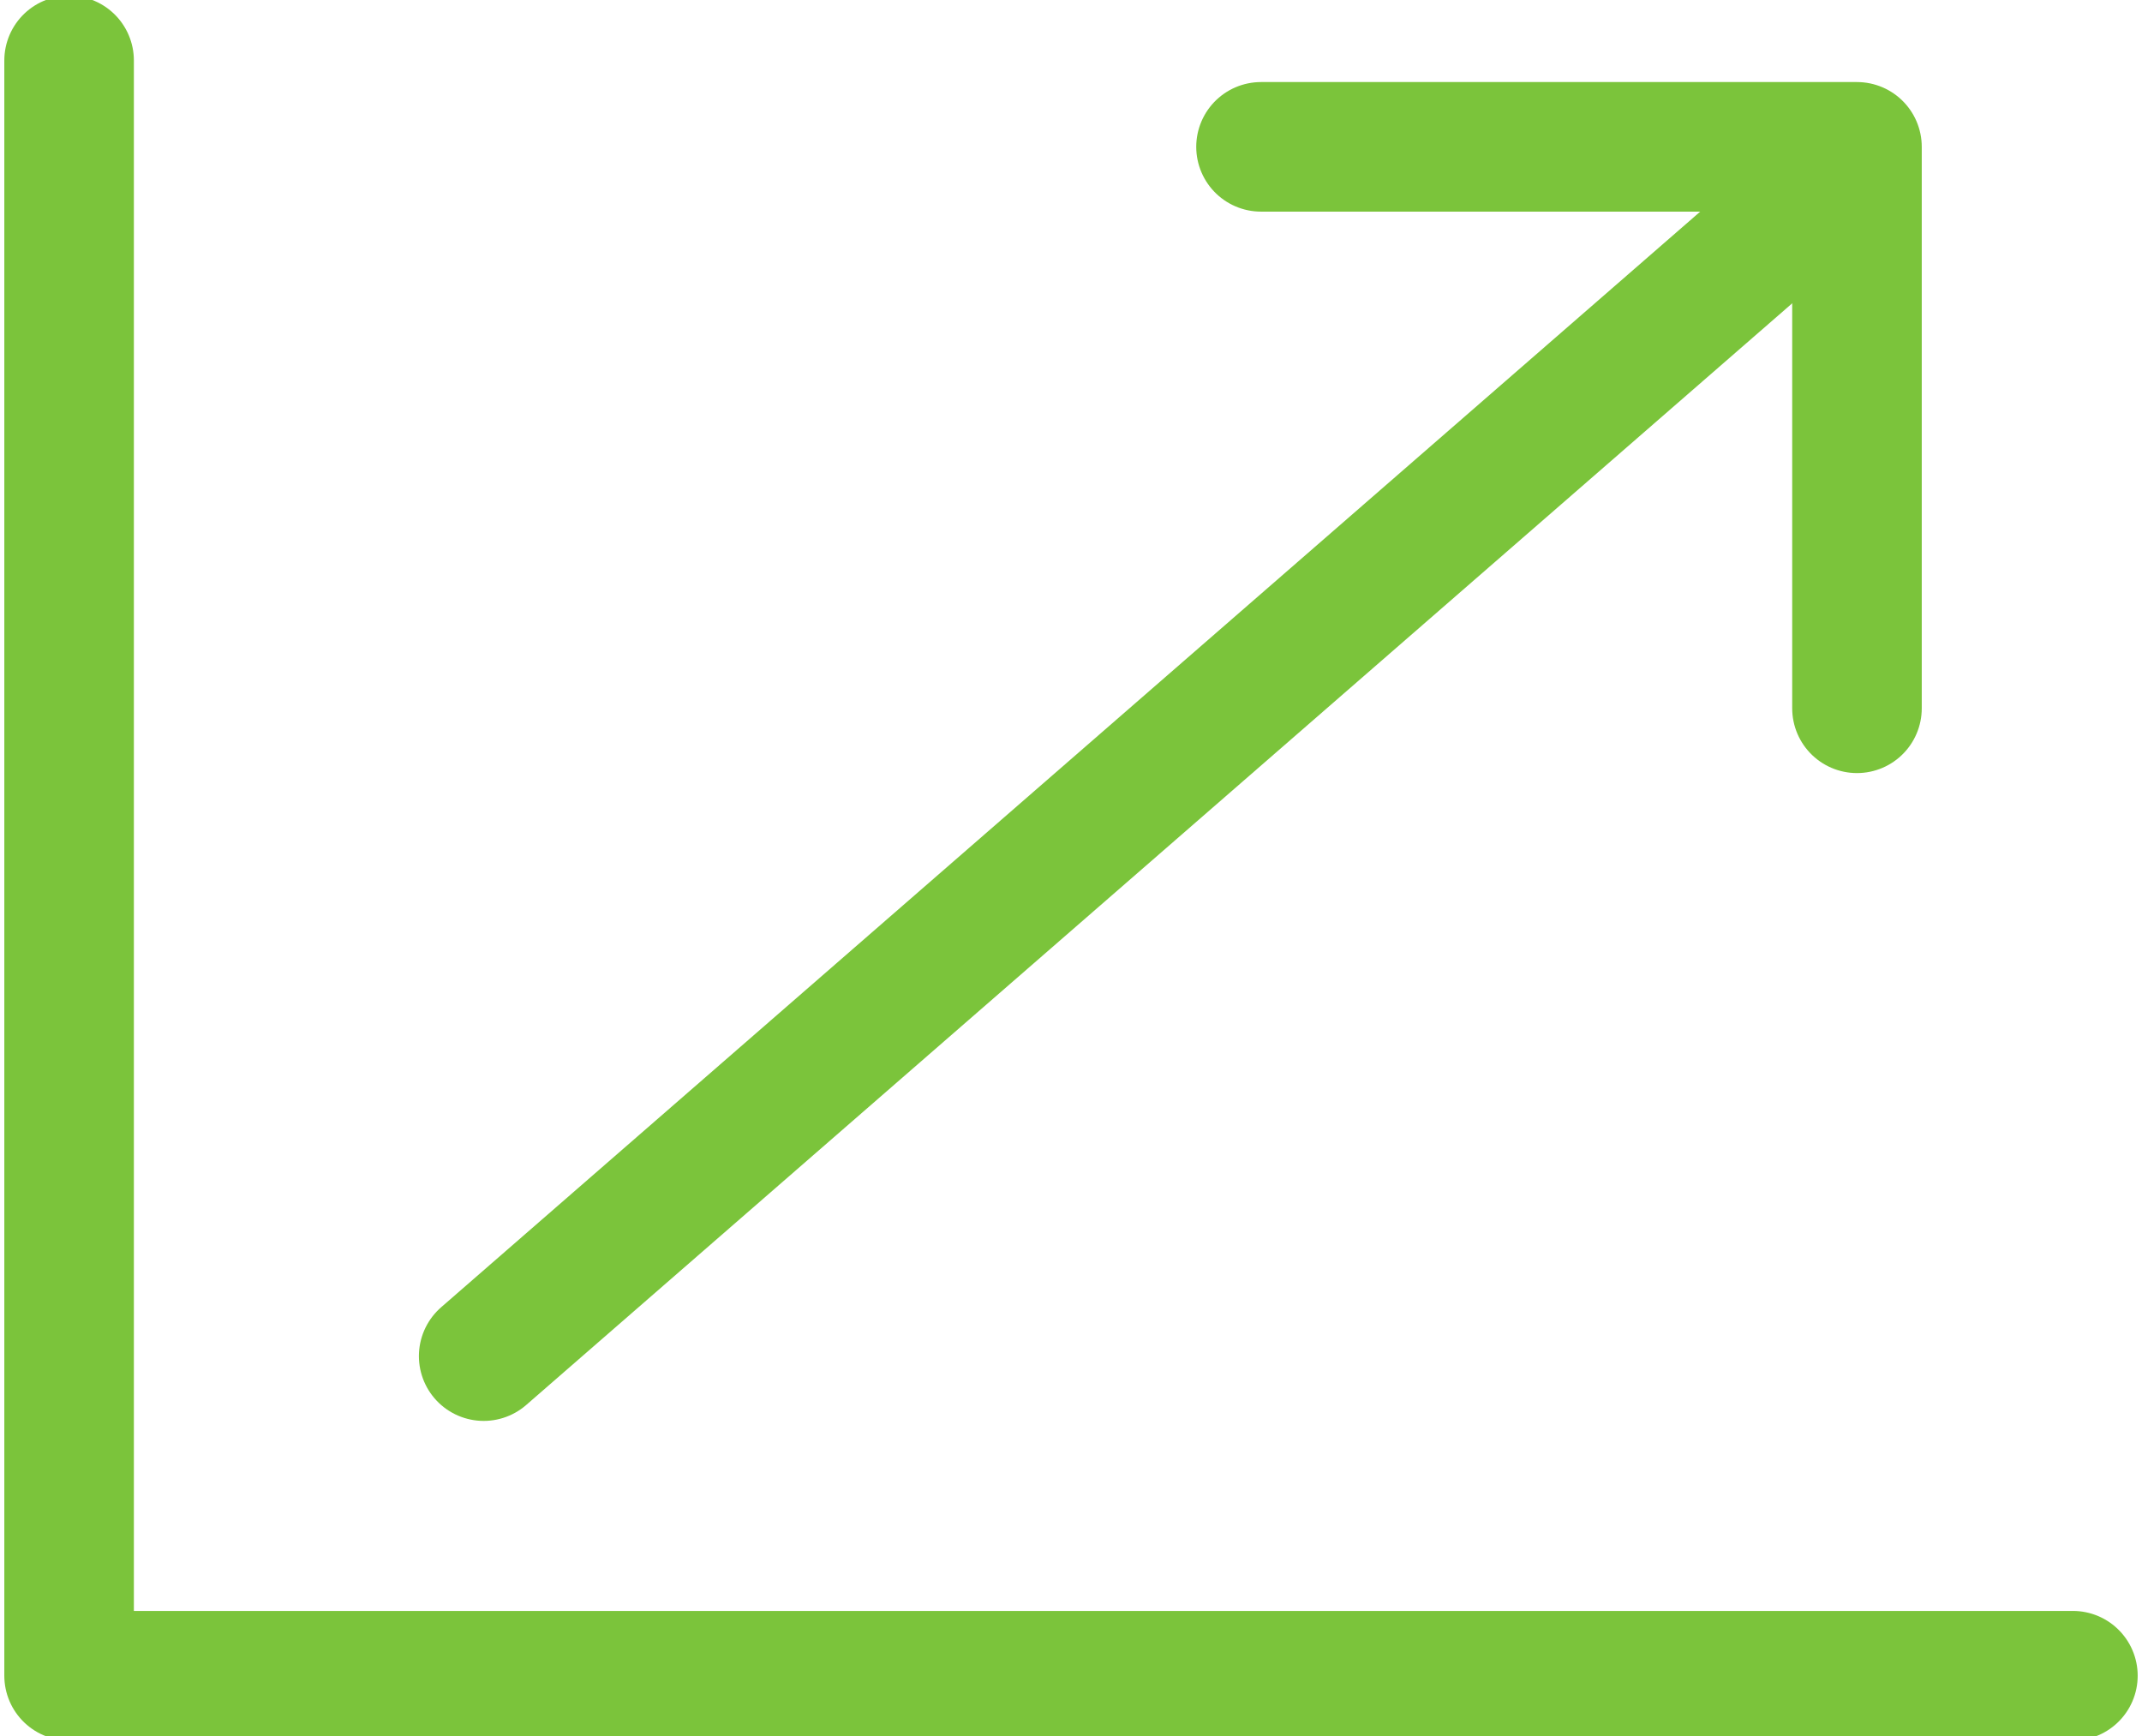 <?xml version="1.0" encoding="utf-8"?>
<!-- Generator: Adobe Illustrator 25.1.0, SVG Export Plug-In . SVG Version: 6.00 Build 0)  -->
<svg version="1.1" id="Layer_1" xmlns="http://www.w3.org/2000/svg" xmlns:xlink="http://www.w3.org/1999/xlink" x="0px" y="0px"
	 viewBox="0 0 24.8 20.1" style="enable-background:new 0 0 24.8 20.1;" xml:space="preserve">
<style type="text/css">
	.st0{fill:none;stroke:#7BC43B;stroke-width:1.5;stroke-linecap:round;stroke-linejoin:round;}
</style>
<polyline class="st0" points="0.8,0.7 0.8,19.4 24,19.4 "/>
<line class="st0" x1="5.6" y1="15.7" x2="21" y2="2.3"/>
<polyline class="st0" points="14.6,1.7 21.5,1.7 21.5,8.2 "/>
</svg>
